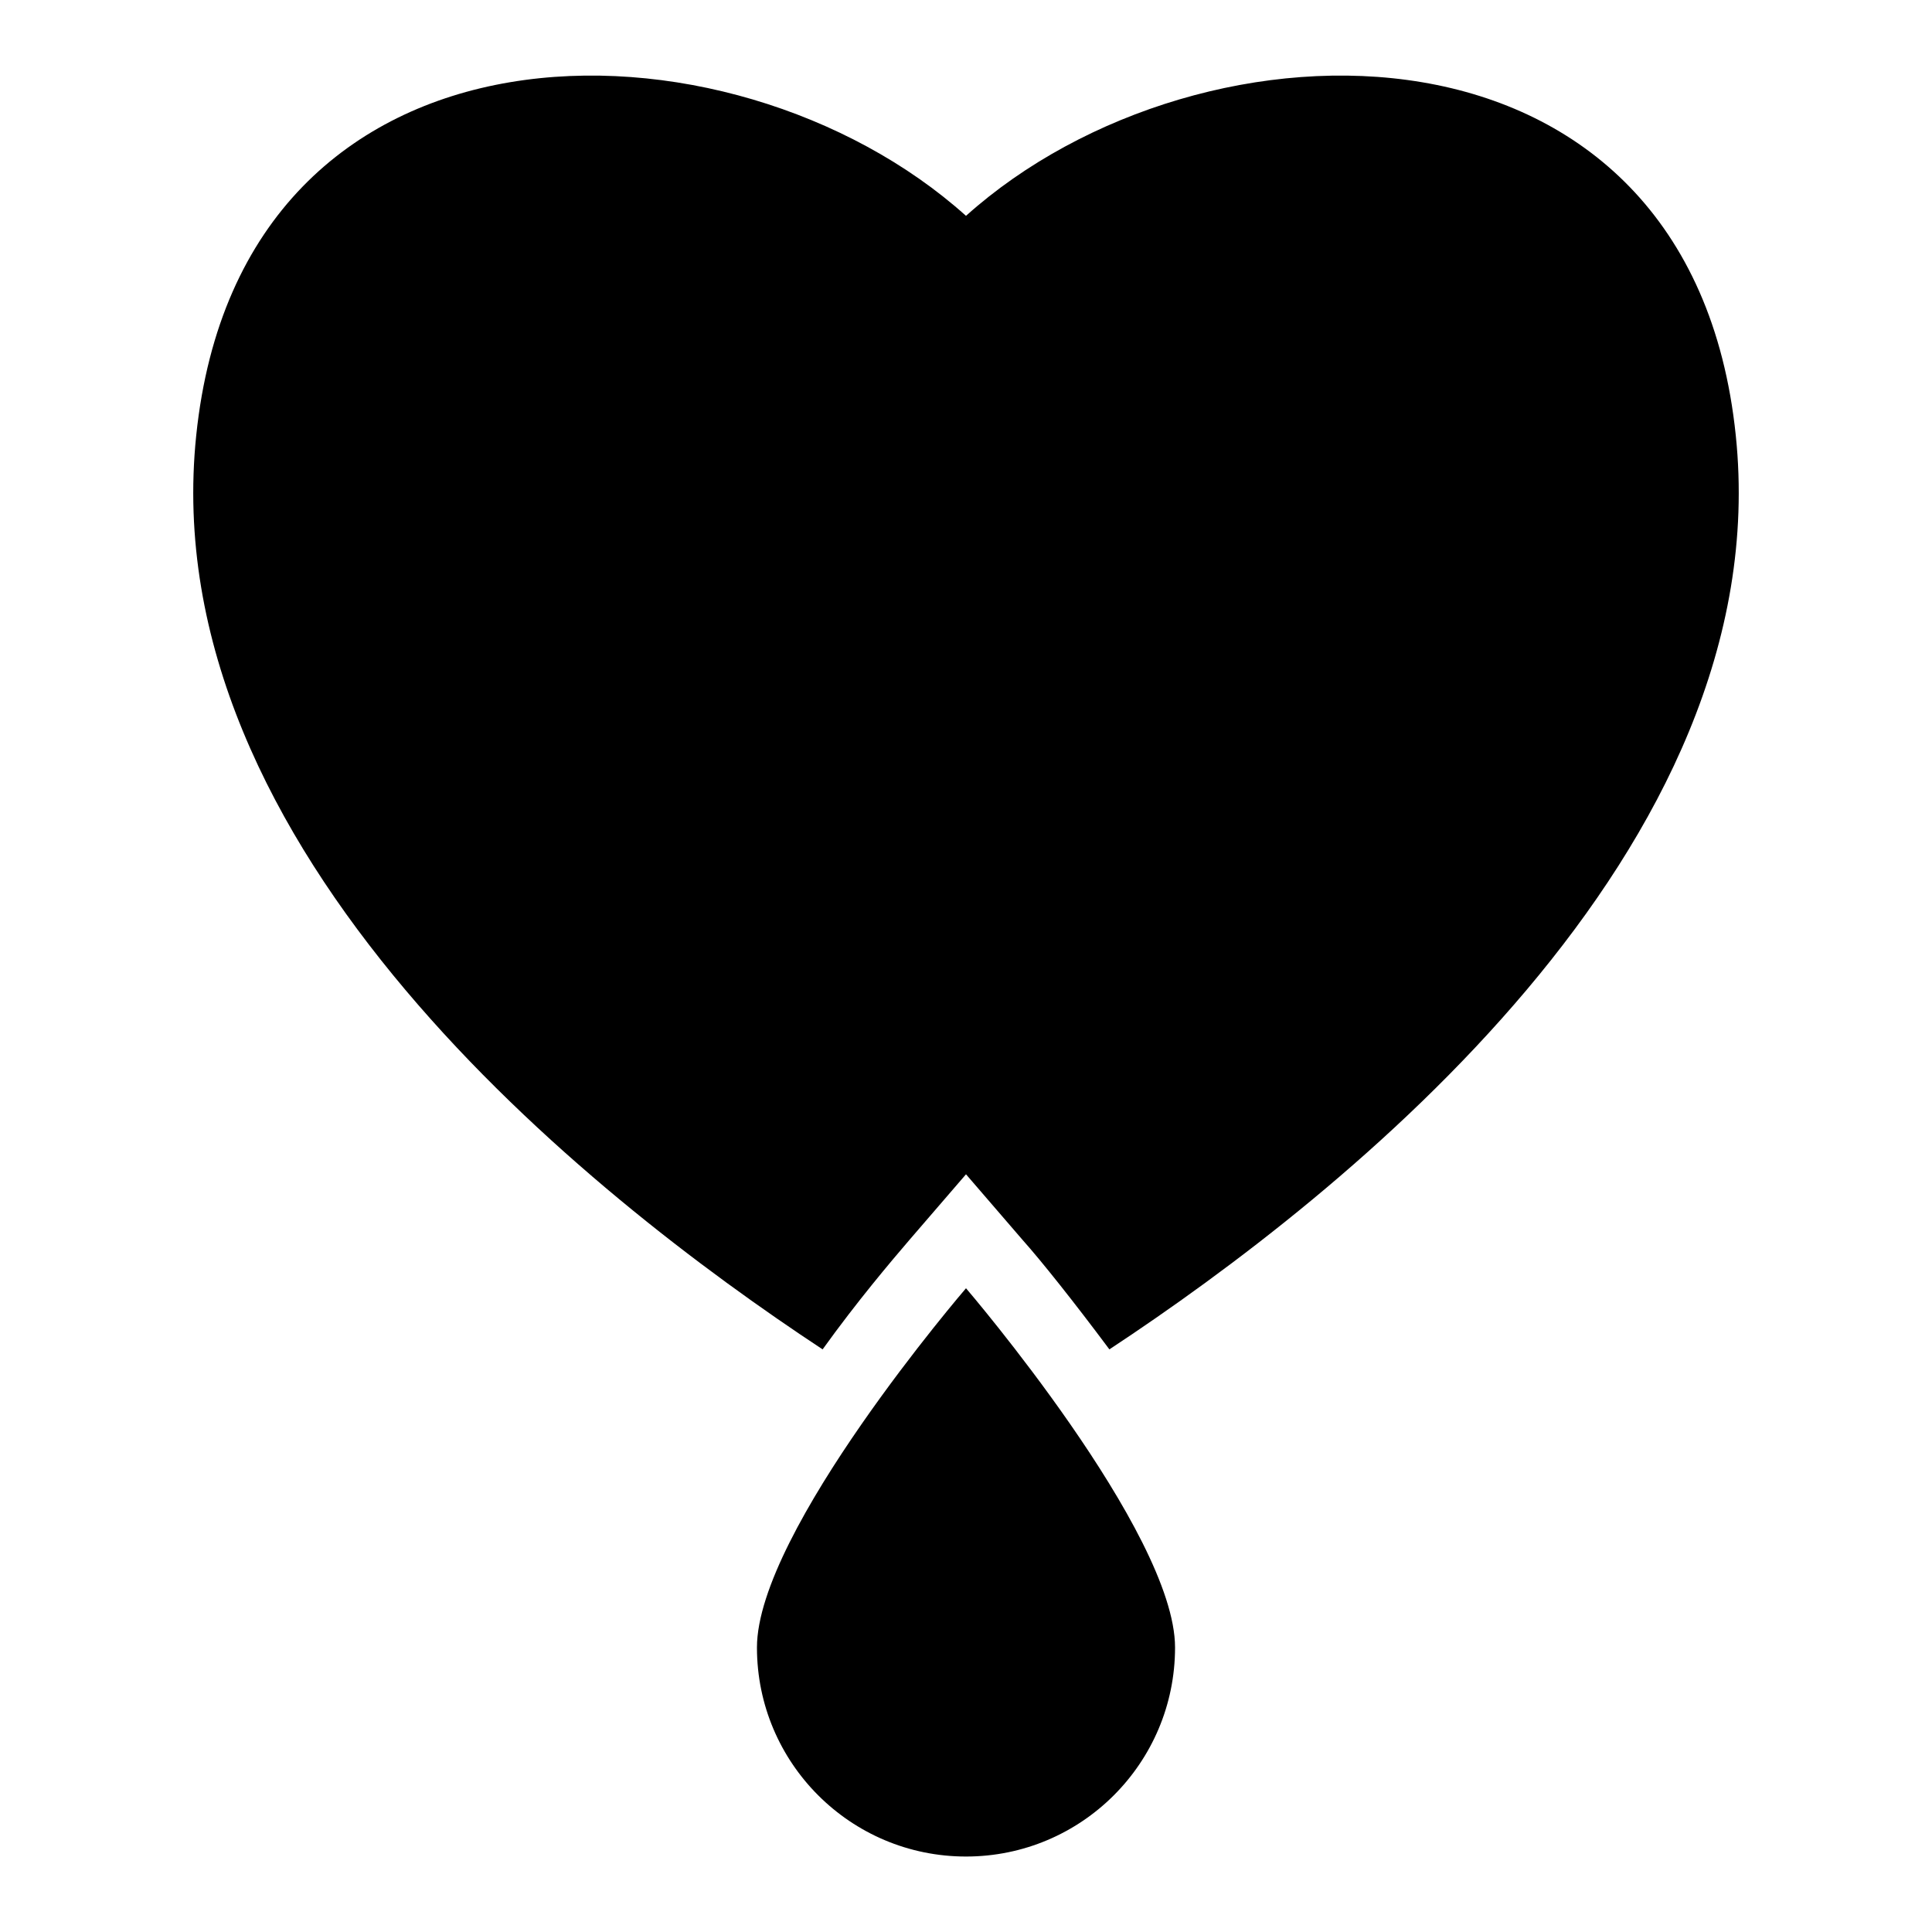 <?xml version="1.0" encoding="utf-8"?>
<!-- Svg Vector Icons : http://www.onlinewebfonts.com/icon -->
<!DOCTYPE svg PUBLIC "-//W3C//DTD SVG 1.1//EN" "http://www.w3.org/Graphics/SVG/1.1/DTD/svg11.dtd">
<svg version="1.1" xmlns="http://www.w3.org/2000/svg" xmlns:xlink="http://www.w3.org/1999/xlink" x="0px" y="0px" viewBox="0 0 256 256" enable-background="new 0 0 256 256" xml:space="preserve">
<g><g><g><g><path fill="#000000" d="M230,57.7c-6-58-70.8-57.1-102-29.1C96.8,0.6,32-0.3,26,57.7c-5.7,54.9,51.9,100.6,83,121.1c4.6-6.4,9.1-11.7,11.5-14.5l7.5-8.7l7.5,8.7c2.5,2.8,6.8,8.2,11.5,14.5C178.1,158.3,235.7,112.6,230,57.7z"/><path fill="#000000" d="M100.3,218.3c0,15.3,12.4,27.7,27.7,27.7c15.3,0,27.7-12.4,27.7-27.7c0-15.3-27.7-47.6-27.7-47.6S100.3,202.9,100.3,218.3z"/></g></g><g></g><g></g><g></g><g></g><g></g><g></g><g></g><g></g><g></g><g></g><g></g><g></g><g></g><g></g><g></g></g></g>
</svg>